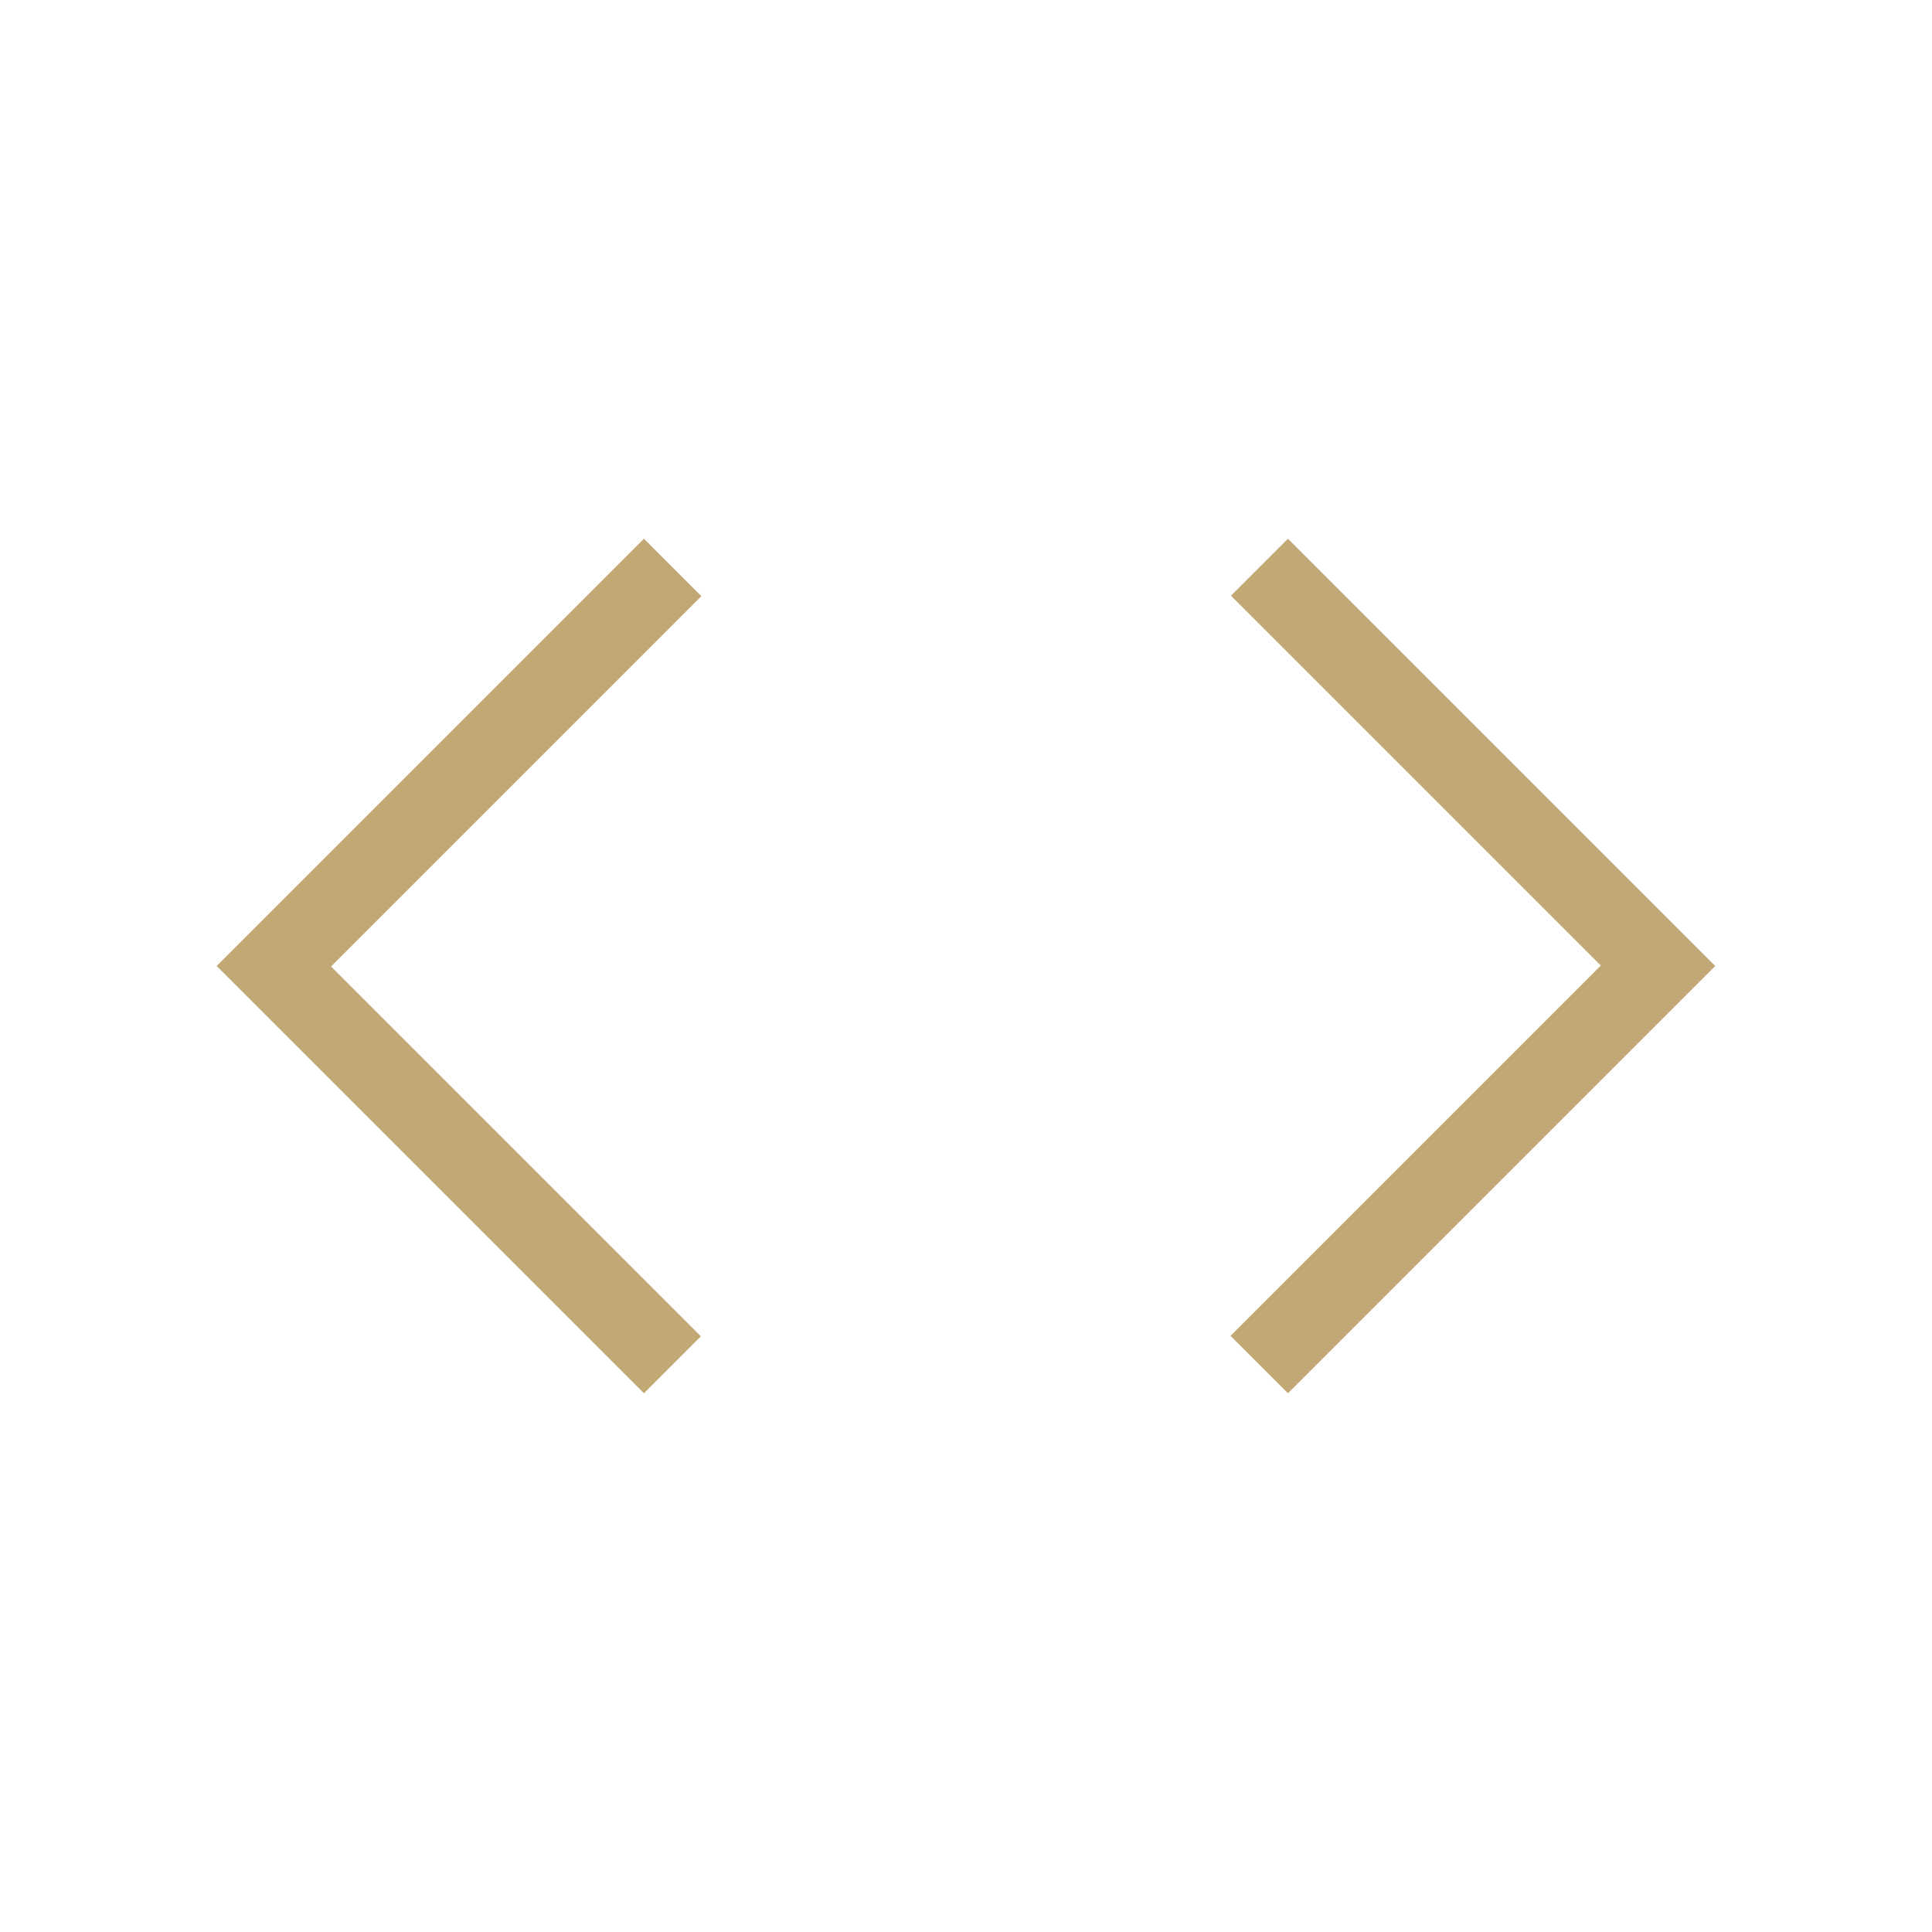 <?xml version="1.0" encoding="UTF-8"?> <svg xmlns="http://www.w3.org/2000/svg" width="100" height="100" viewBox="0 0 100 100" fill="none"><path d="M33.331 72.116L11.215 50L33.331 27.884L36.303 30.857L17.137 50.024L36.279 69.167L33.331 72.116ZM66.664 72.116L63.691 69.143L82.858 49.976L63.715 30.833L66.664 27.884L88.779 50L66.664 72.116Z" fill="#C1A875"></path></svg> 